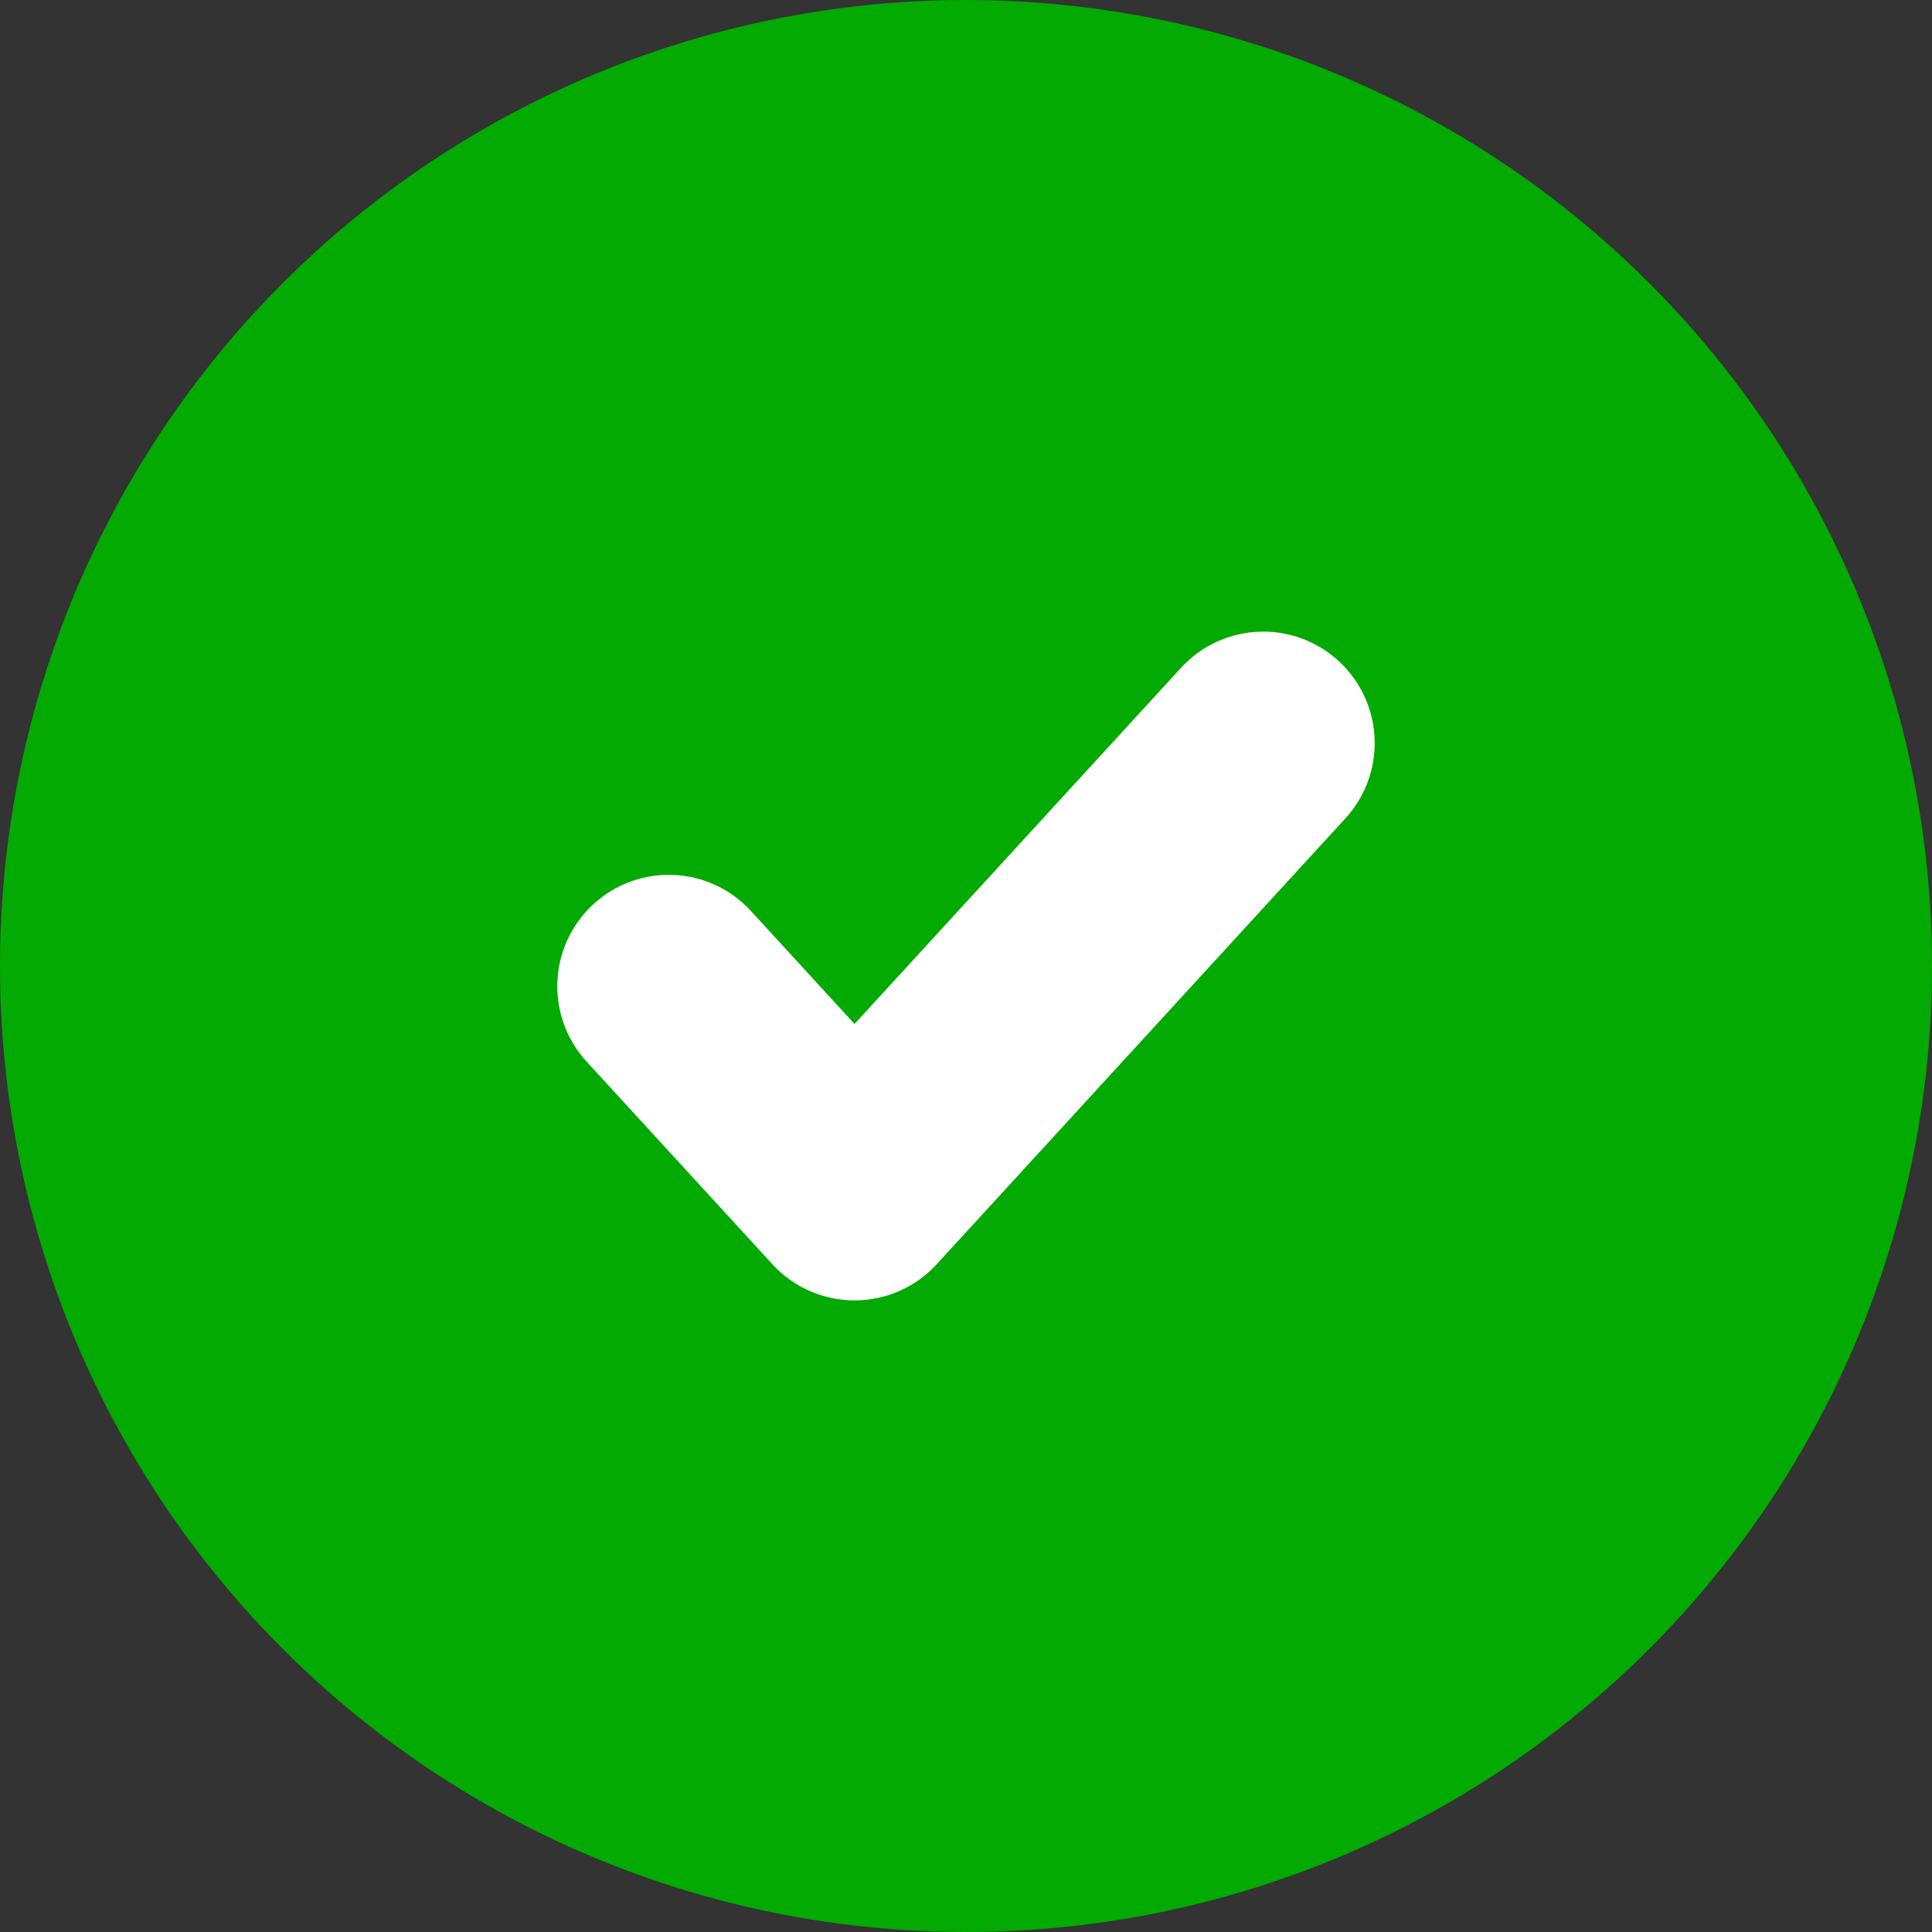 <svg width="26" height="26" viewBox="0 0 26 26" fill="none" xmlns="http://www.w3.org/2000/svg">
<rect x="0" y="0" width="26" height="26" fill="#333333" stroke="none"/>
<circle cx="13" cy="13" r="12.5" fill="#02AA02" stroke="#02AA02"/>
<path d="M17 10L11.5 16L9 13.273" stroke="white" stroke-width="3" stroke-linecap="round" stroke-linejoin="round"/>
</svg>
